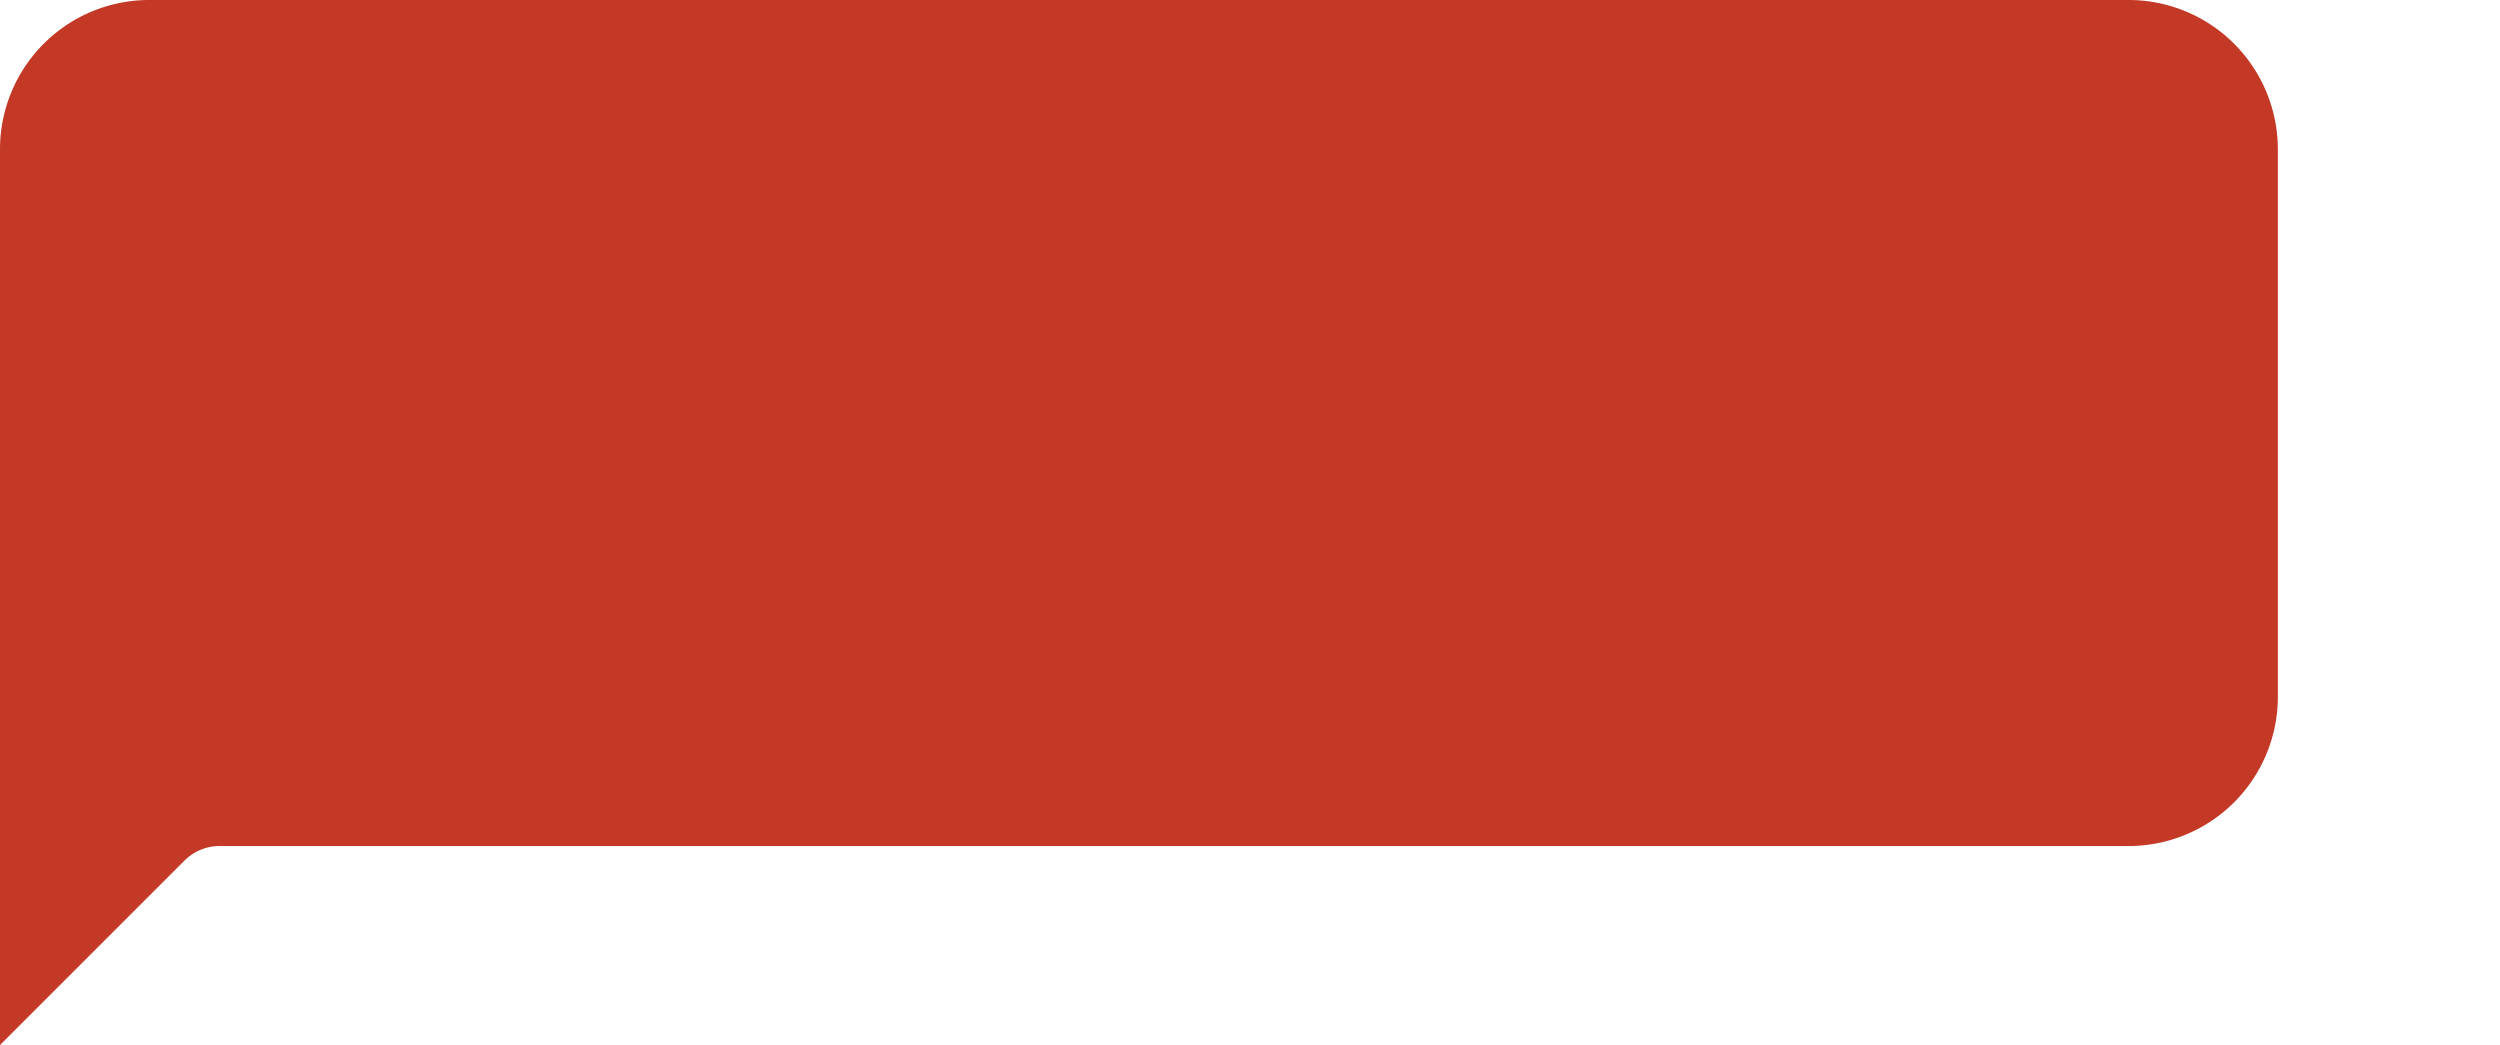 <svg xmlns="http://www.w3.org/2000/svg" width="123.794" height="51.748" viewBox="0 0 123.794 51.748">
    <defs>
        <clipPath id="yqauqe1u4a">
            <path data-name="Rectangle 1262" style="fill:#c43826" d="M0 0h123.794v51.748H0z"/>
        </clipPath>
    </defs>
    <g data-name="Group 2262" style="clip-path:url(#yqauqe1u4a)">
        <path data-name="Path 2522" d="M112.794 34.5a7.393 7.393 0 0 1-7.392 7.393H10.867a2.464 2.464 0 0 0-1.725.714L0 51.748V7.392A7.393 7.393 0 0 1 7.393 0H105.4a7.393 7.393 0 0 1 7.393 7.392z" style="fill:#c43826"/>
    </g>
</svg>
